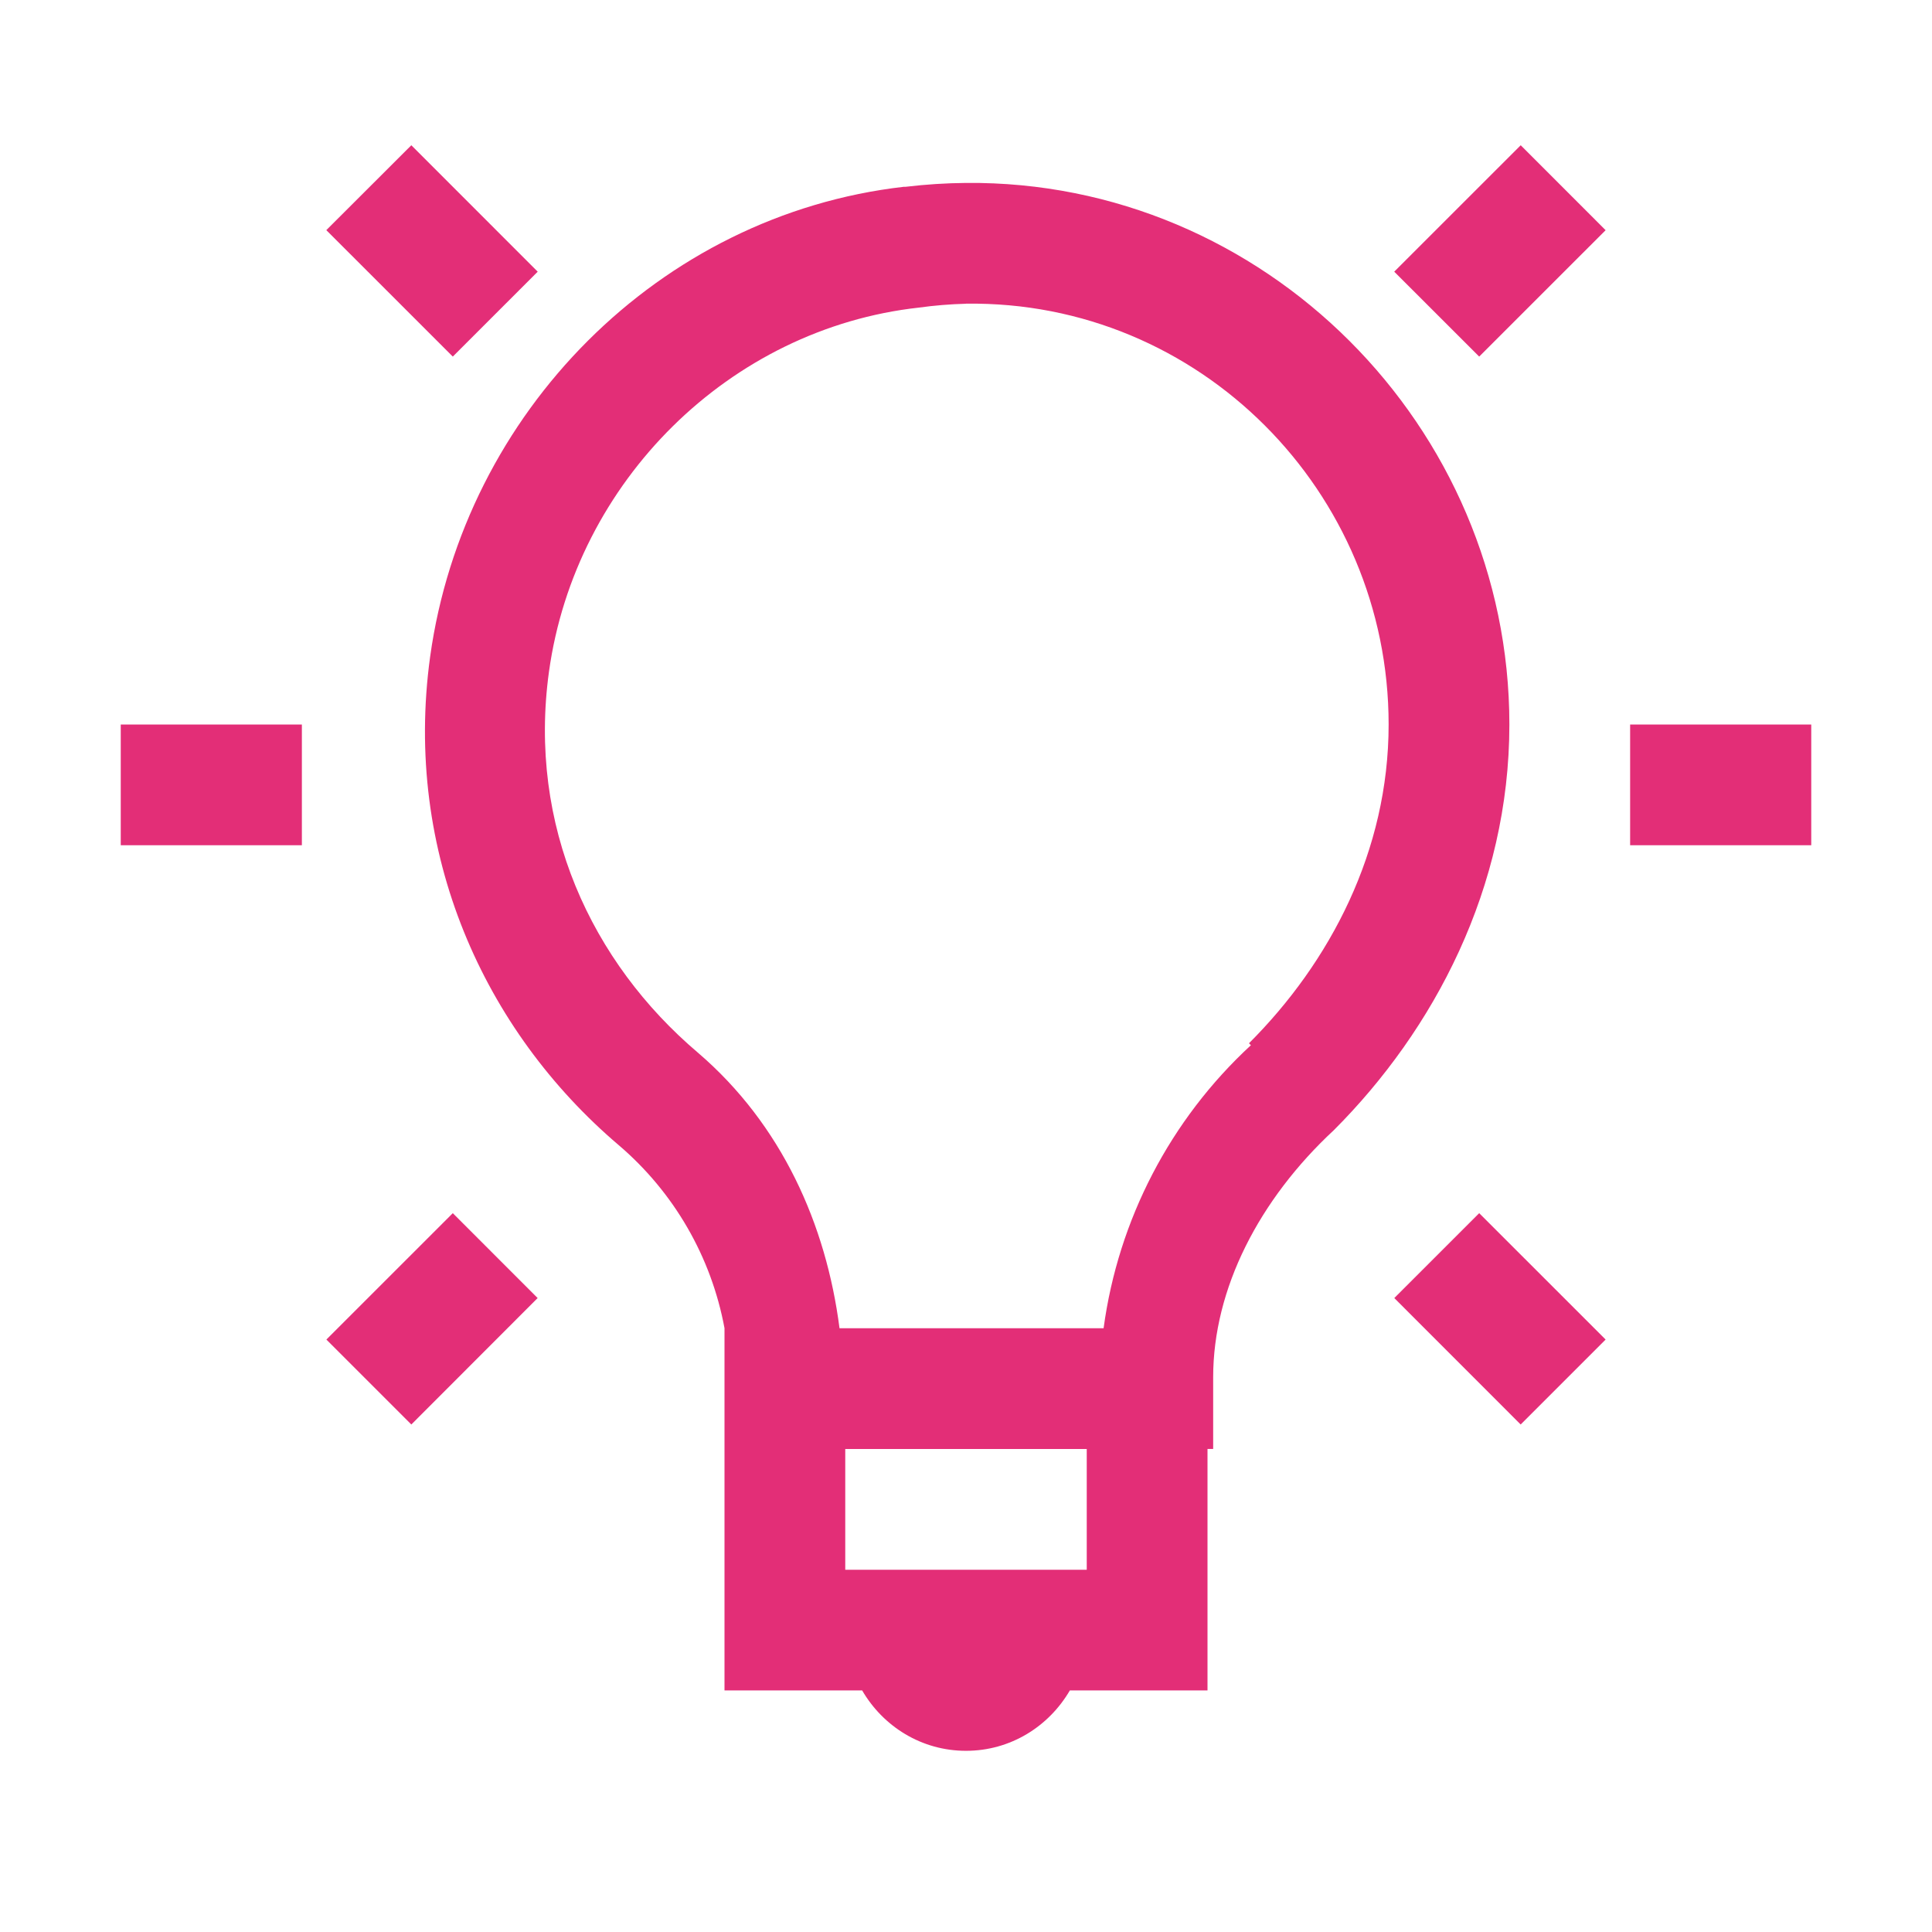 <svg width="60" height="60" viewBox="0 0 60 60" fill="none" xmlns="http://www.w3.org/2000/svg">
<path d="M12.774 4.511L10.134 7.147L14.062 11.074L16.699 8.437L12.774 4.511ZM47.227 4.511L43.299 8.437L45.938 11.074L49.864 7.149L47.227 4.511ZM30 5.681C29.381 5.686 28.756 5.726 28.125 5.801H28.069C20.464 6.673 14.411 12.818 13.359 20.389C12.519 26.483 15.032 32.008 19.219 35.567C20.931 37.029 22.09 39.034 22.5 41.248V52.498H26.775C27.427 53.617 28.618 54.373 30 54.373C31.382 54.373 32.572 53.617 33.225 52.498H37.5V44.998H37.676V42.771C37.676 40.022 39.105 37.251 41.426 35.096C44.531 31.988 46.875 27.572 46.875 22.5C46.875 13.238 39.251 5.595 30 5.681ZM30 9.431C37.247 9.33 43.125 15.262 43.125 22.5C43.125 26.426 41.306 29.884 38.788 32.4L38.848 32.46C36.347 34.768 34.729 37.877 34.273 41.25H26.072C25.659 38.036 24.281 34.926 21.677 32.694C18.364 29.882 16.389 25.644 17.049 20.859C17.869 14.953 22.661 10.204 28.534 9.553C29.019 9.486 29.507 9.446 29.996 9.433L30 9.431ZM3.75 22.5V26.25H9.375V22.5H3.75ZM50.625 22.5V26.25H56.25V22.5H50.625ZM14.062 37.676L10.136 41.601L12.774 44.239L16.697 40.312L14.062 37.676ZM45.938 37.676L43.301 40.312L47.226 44.239L49.864 41.601L45.938 37.676ZM26.25 45H33.75V48.75H26.25V45Z" fill="#E32E77"/>
</svg>
